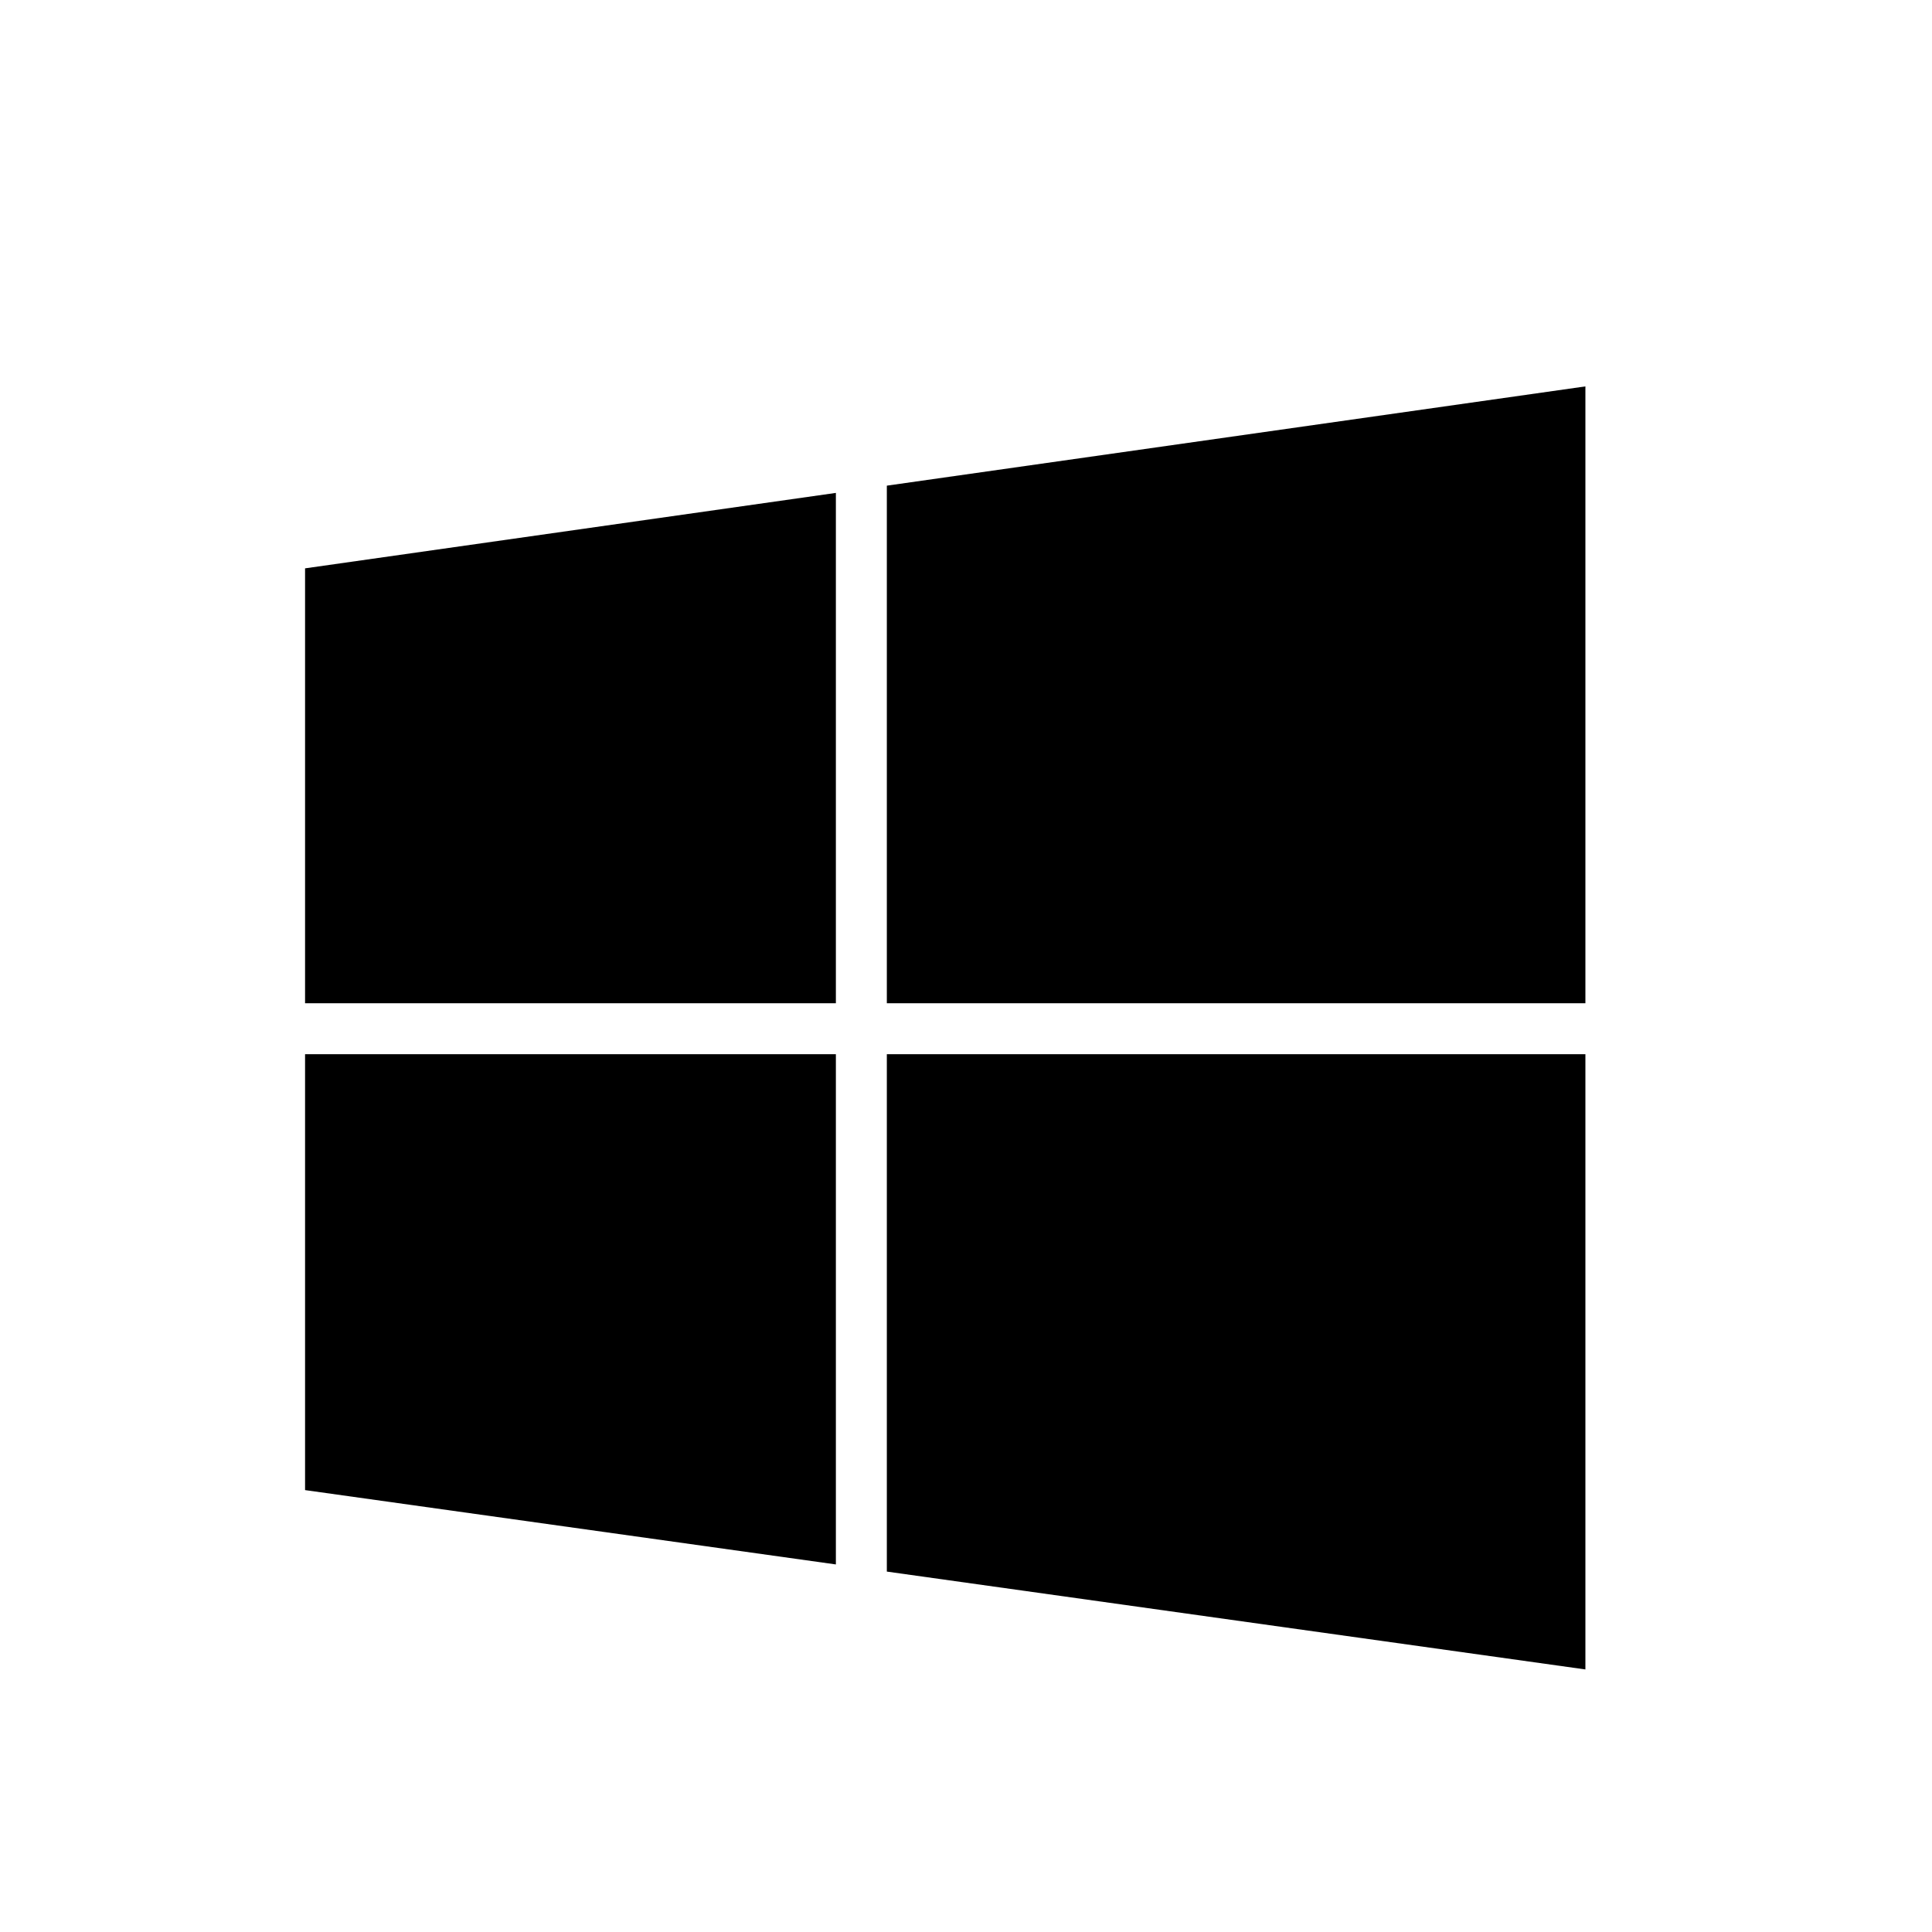 <svg xmlns='http://www.w3.org/2000/svg' width='40' height='40' viewBox='0 0 40 40'>  <g fill='%23FFF' fill-rule='evenodd'>    <path d='M6.316 21.826v9.025l10.99 1.539V21.826zm12.045 0v10.712l14.463 2.026V21.826zM6.316 11.767v9.004h10.99V10.205zM32.824 8l-14.463 2.055v10.716h14.463z' opacity='1'/>    <path fill='none' d='M0 0h40v40H0z'/>  </g></svg>